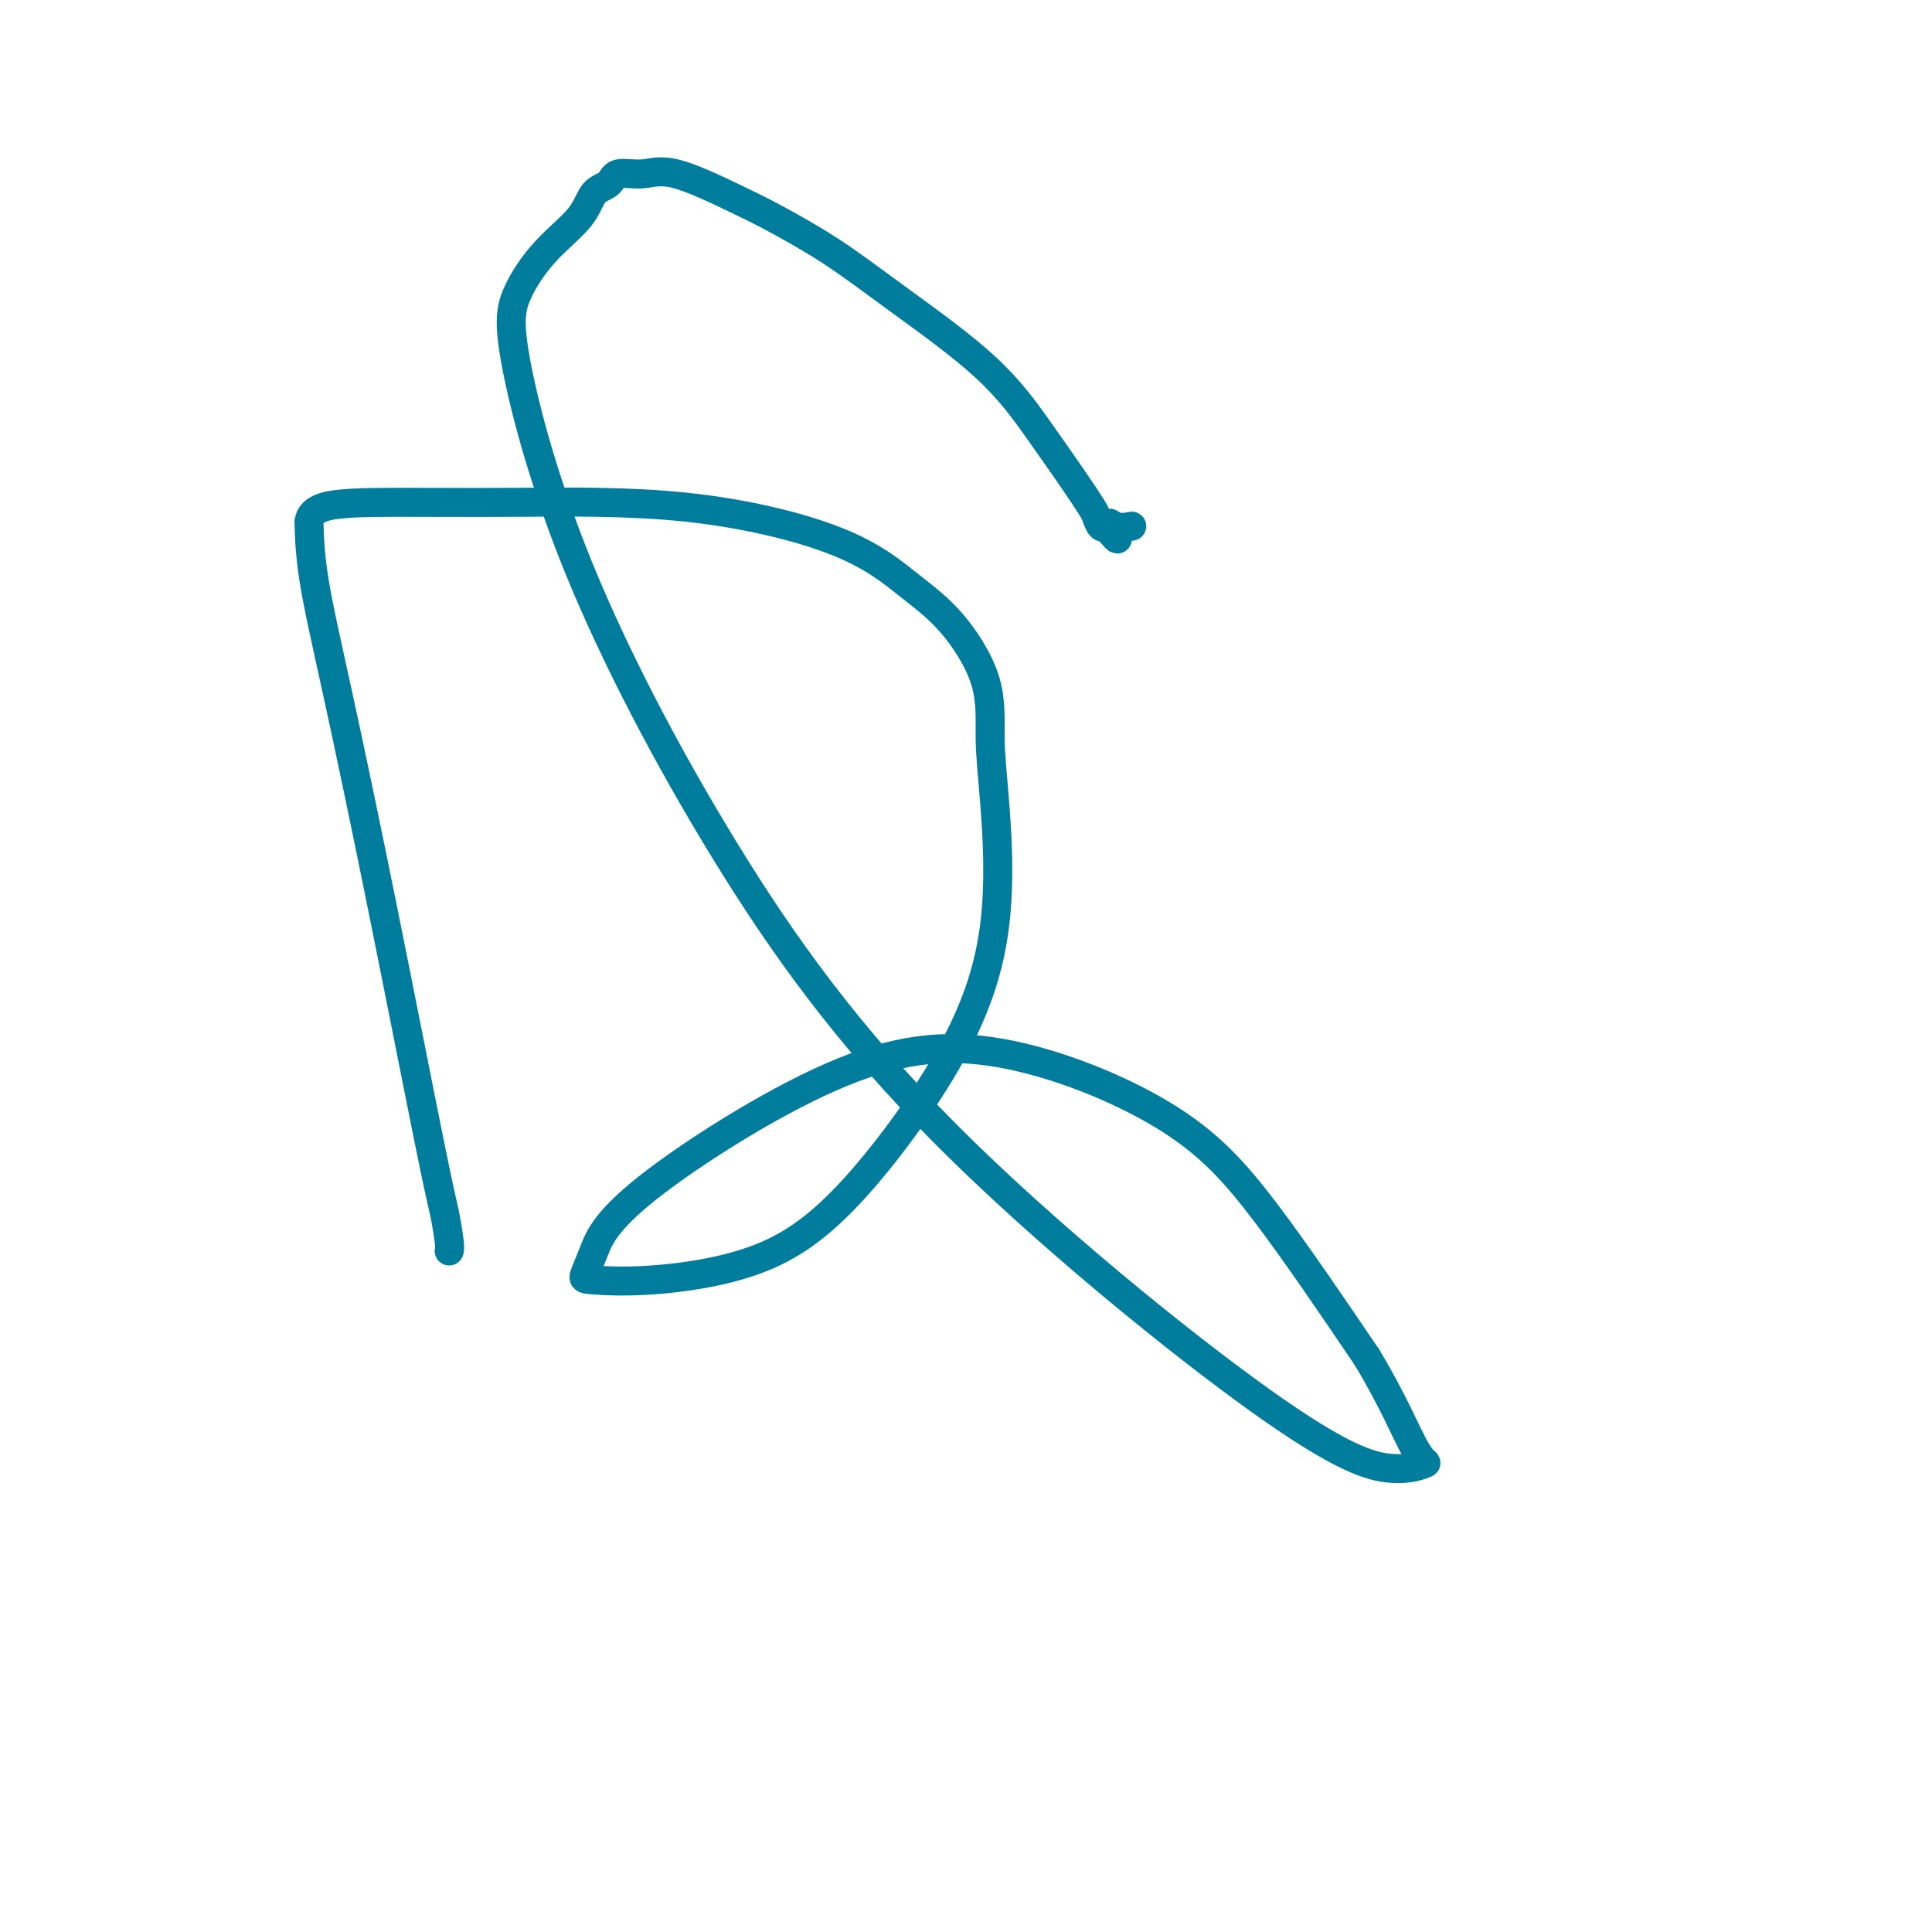 <svg viewBox='0 0 400 400' version='1.1' xmlns='http://www.w3.org/2000/svg' xmlns:xlink='http://www.w3.org/1999/xlink'><g fill='none' stroke='#007C9C' stroke-width='6' stroke-linecap='round' stroke-linejoin='round'><path d='M93,259c0.087,-0.265 0.173,-0.531 0,-2c-0.173,-1.469 -0.607,-4.142 -1,-6c-0.393,-1.858 -0.746,-2.902 -3,-14c-2.254,-11.098 -6.408,-32.249 -10,-50c-3.592,-17.751 -6.622,-32.101 -9,-43c-2.378,-10.899 -4.105,-18.346 -5,-24c-0.895,-5.654 -0.959,-9.515 -1,-11c-0.041,-1.485 -0.059,-0.595 0,-1c0.059,-0.405 0.194,-2.104 3,-3c2.806,-0.896 8.281,-0.990 15,-1c6.719,-0.010 14.681,0.063 25,0c10.319,-0.063 22.993,-0.262 35,1c12.007,1.262 23.346,3.985 31,7c7.654,3.015 11.623,6.323 15,9c3.377,2.677 6.163,4.724 9,8c2.837,3.276 5.724,7.783 7,12c1.276,4.217 0.941,8.146 1,12c0.059,3.854 0.513,7.633 1,14c0.487,6.367 1.006,15.321 0,24c-1.006,8.679 -3.537,17.082 -9,27c-5.463,9.918 -13.857,21.350 -21,29c-7.143,7.650 -13.033,11.516 -20,14c-6.967,2.484 -15.009,3.584 -21,4c-5.991,0.416 -9.931,0.149 -12,0c-2.069,-0.149 -2.265,-0.179 -2,-1c0.265,-0.821 0.993,-2.434 2,-5c1.007,-2.566 2.292,-6.087 11,-13c8.708,-6.913 24.839,-17.220 38,-23c13.161,-5.780 23.352,-7.034 35,-5c11.648,2.034 24.751,7.355 34,13c9.249,5.645 14.642,11.613 21,20c6.358,8.387 13.679,19.194 21,30'/><path d='M283,281c5.332,8.790 8.163,15.765 10,19c1.837,3.235 2.679,2.731 2,3c-0.679,0.269 -2.879,1.310 -7,1c-4.121,-0.310 -10.163,-1.973 -27,-14c-16.837,-12.027 -44.470,-34.418 -65,-55c-20.530,-20.582 -33.958,-39.353 -46,-59c-12.042,-19.647 -22.699,-40.168 -30,-58c-7.301,-17.832 -11.248,-32.974 -13,-42c-1.752,-9.026 -1.310,-11.937 0,-15c1.310,-3.063 3.489,-6.279 6,-9c2.511,-2.721 5.353,-4.949 7,-7c1.647,-2.051 2.100,-3.927 3,-5c0.900,-1.073 2.249,-1.343 3,-2c0.751,-0.657 0.904,-1.701 2,-2c1.096,-0.299 3.134,0.146 5,0c1.866,-0.146 3.559,-0.882 7,0c3.441,0.882 8.629,3.381 12,5c3.371,1.619 4.924,2.358 8,4c3.076,1.642 7.677,4.188 12,7c4.323,2.812 8.370,5.892 14,10c5.630,4.108 12.842,9.246 18,14c5.158,4.754 8.260,9.124 11,13c2.740,3.876 5.116,7.259 7,10c1.884,2.741 3.276,4.839 4,6c0.724,1.161 0.782,1.383 1,2c0.218,0.617 0.597,1.628 1,2c0.403,0.372 0.829,0.106 1,0c0.171,-0.106 0.085,-0.053 0,0'/><path d='M229,109c4.081,5.105 1.785,1.368 1,0c-0.785,-1.368 -0.057,-0.368 1,0c1.057,0.368 2.445,0.105 3,0c0.555,-0.105 0.278,-0.053 0,0'/></g>
</svg>